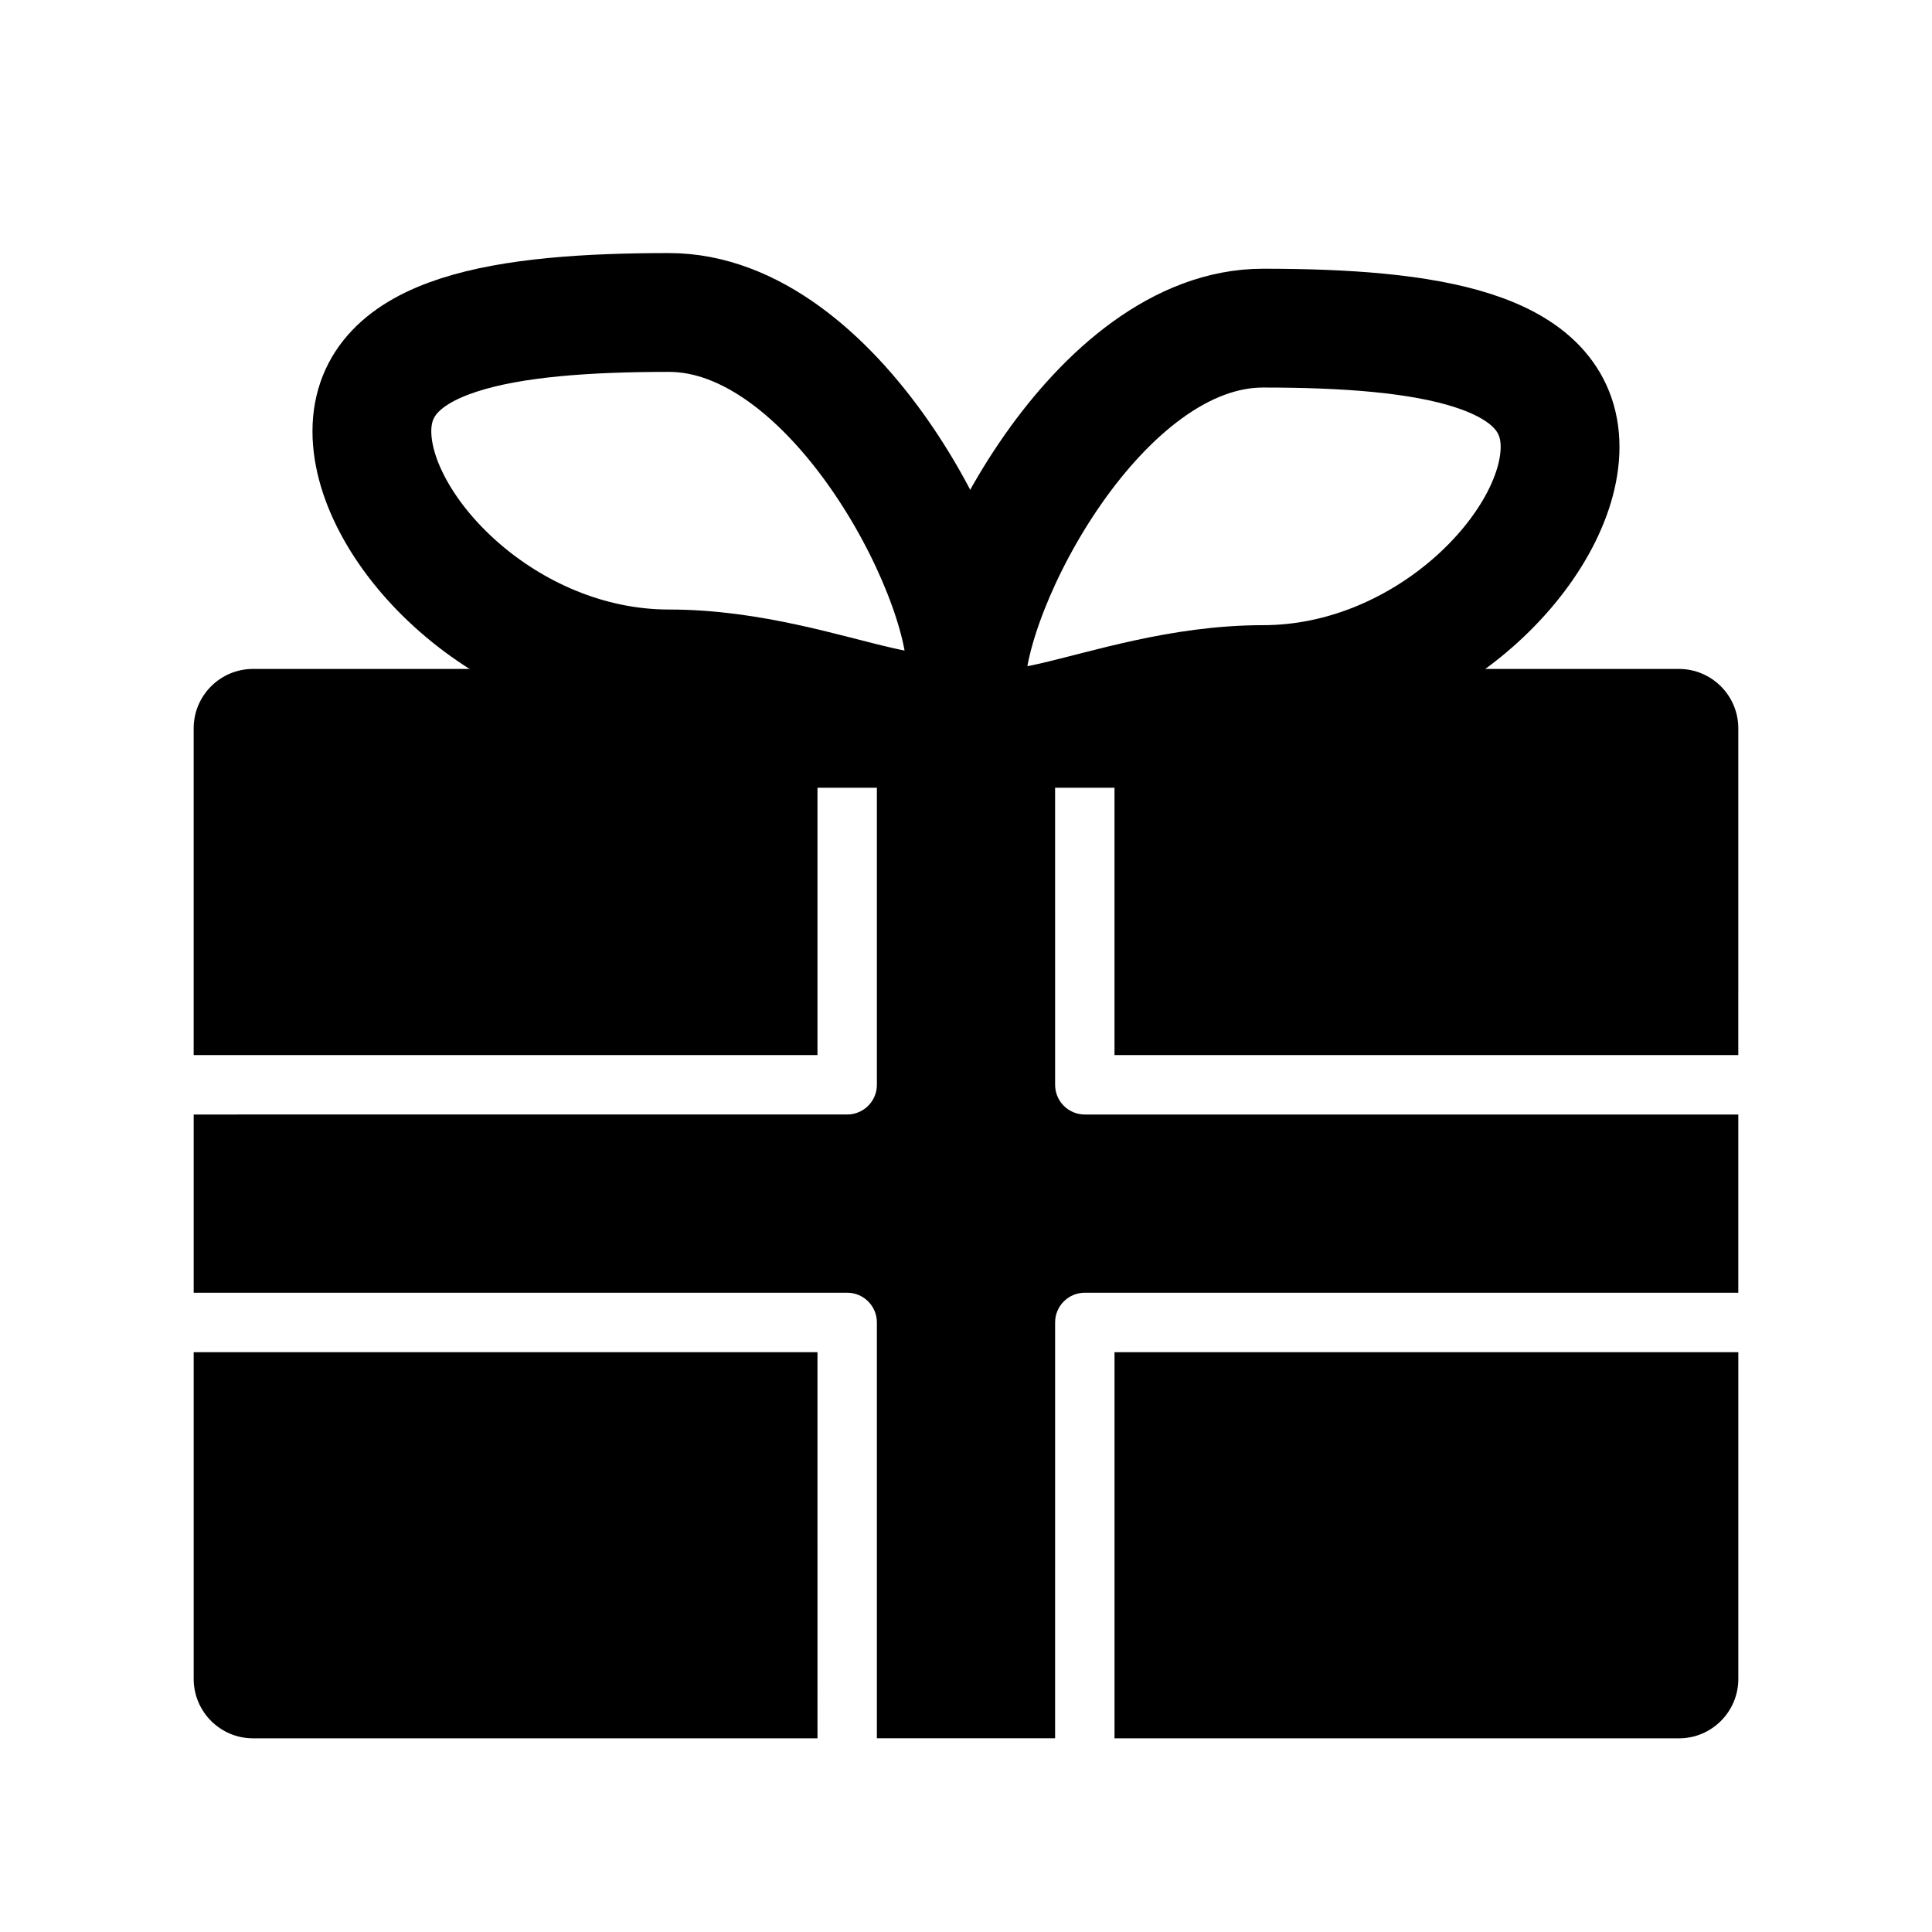 <?xml version="1.0" encoding="UTF-8"?>
<!-- The Best Svg Icon site in the world: iconSvg.co, Visit us! https://iconsvg.co -->
<svg width="800px" height="800px" version="1.1" viewBox="144 144 512 512" xmlns="http://www.w3.org/2000/svg">
 <path transform="matrix(7.872 0 0 7.872 148.09 148.09)" d="m32 22c0 3.313-4.477 0-10 0s-10-4.687-10-8c0-3.313 4.477-4 10-4 5.522 0 10 8.687 10 12zm0 0" fill="none" stroke="#000000" stroke-linecap="round" stroke-linejoin="round" stroke-width="4"/>
 <path transform="matrix(7.872 0 0 7.872 148.09 148.09)" d="m32 22.527c0 3.313 4.477 0 10 0s10-4.687 10-8c0-3.313-4.477-4-10-4s-10 8.687-10 12zm0 0" fill="none" stroke="#000000" stroke-linecap="round" stroke-linejoin="round" stroke-width="4"/>
 <path d="m360.64 423.61v-70.848h15.742v78.719c0 4.352-3.527 7.871-7.871 7.871l-173.18 0.004v47.23h173.18c4.344 0 7.871 3.519 7.871 7.871v110.21h47.23l0.004-110.21c0-4.352 3.519-7.871 7.871-7.871h173.18v-47.23h-173.18c-4.352 0-7.871-3.519-7.871-7.871l-0.004-78.723h15.742v70.848h165.31l0.004-86.59c0-8.691-7.055-15.742-15.742-15.742l-377.86-0.004c-8.691 0-15.742 7.055-15.742 15.742v86.594z"/>
 <path d="m439.36 502.34v102.34h149.57c8.691 0 15.742-7.055 15.742-15.742v-86.594z"/>
 <path d="m360.64 502.34h-165.31v86.594c0 8.691 7.055 15.742 15.742 15.742h149.57z"/>
</svg>